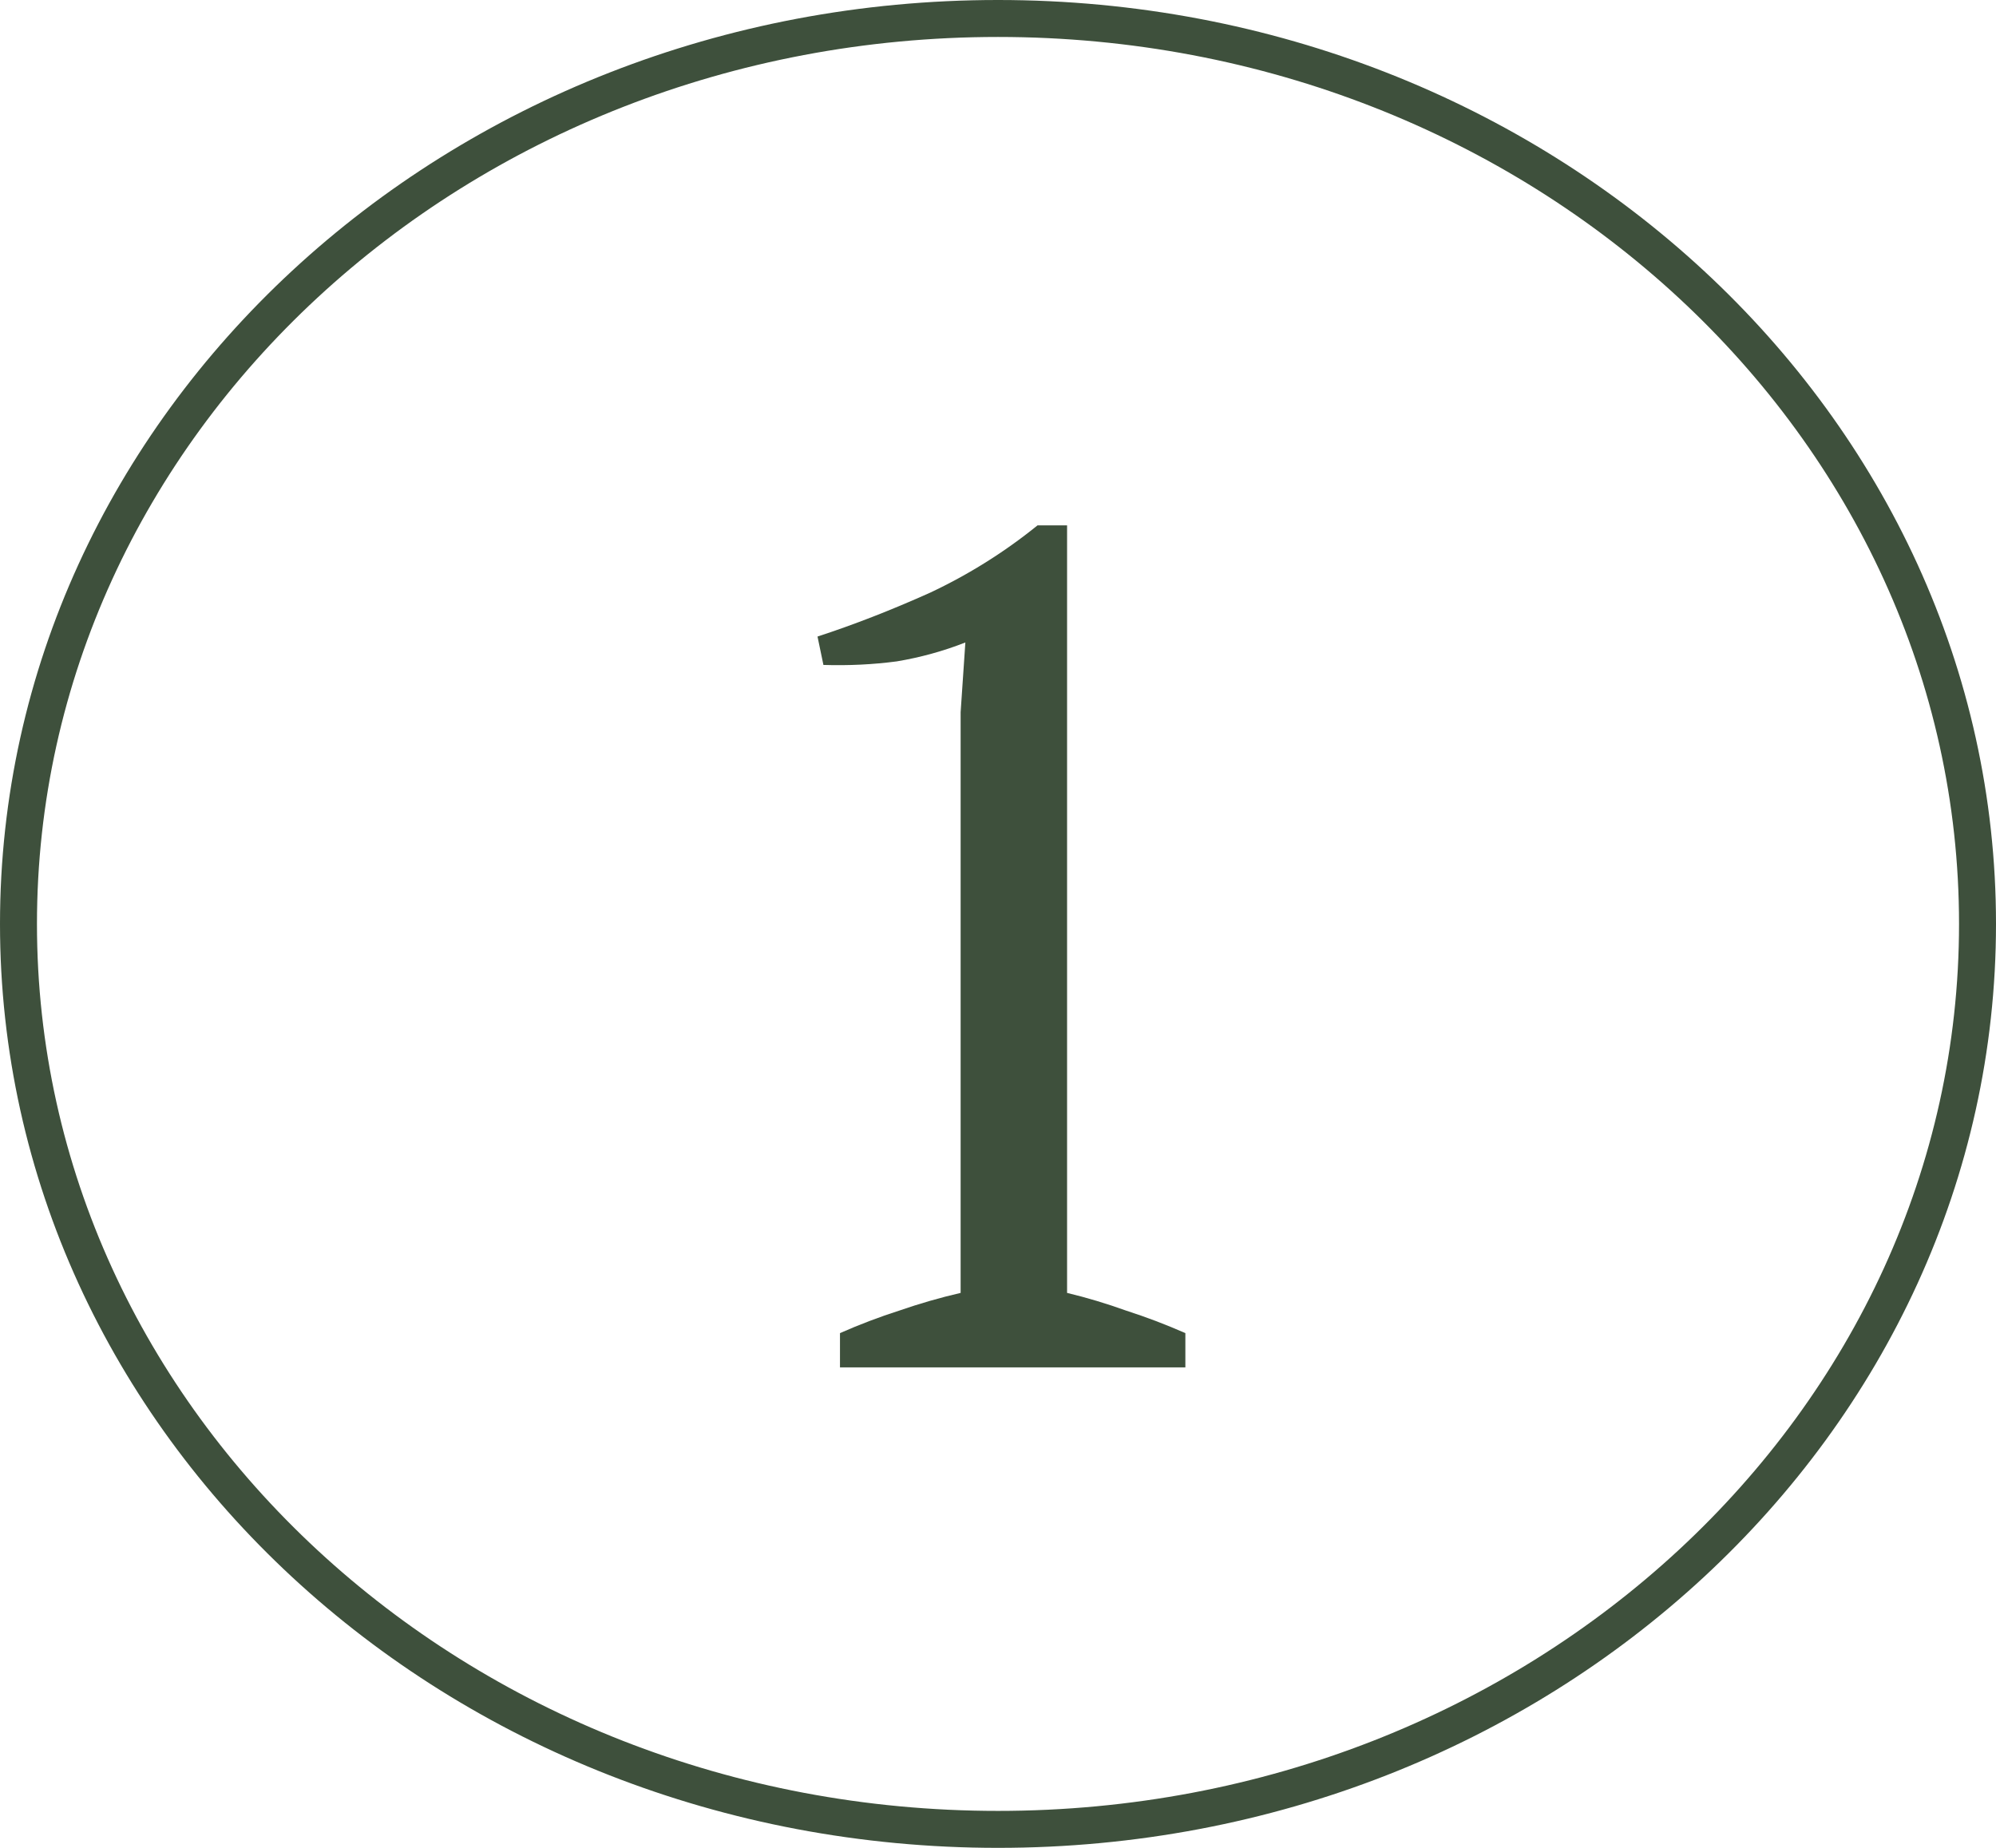 <?xml version="1.0" encoding="UTF-8"?> <svg xmlns="http://www.w3.org/2000/svg" width="54" height="50" viewBox="0 0 54 50" fill="none"><path d="M32.069 37H22.725V36.072C23.258 35.837 23.791 35.635 24.325 35.464C24.879 35.272 25.434 35.112 25.989 34.984V19.272L26.117 17.384C25.519 17.619 24.901 17.789 24.261 17.896C23.621 17.981 22.959 18.013 22.277 17.992L22.117 17.224C23.098 16.904 24.111 16.509 25.157 16.04C26.202 15.549 27.173 14.941 28.069 14.216H28.869V34.984C29.402 35.112 29.935 35.272 30.469 35.464C31.002 35.635 31.535 35.837 32.069 36.072V37Z" fill="#3E503C"></path><path d="M53.5 25C53.5 38.495 41.672 49.5 27 49.5C12.328 49.5 0.5 38.495 0.5 25C0.5 11.505 12.328 0.5 27 0.5C41.672 0.5 53.5 11.505 53.5 25Z" stroke="#3E503C"></path></svg> 